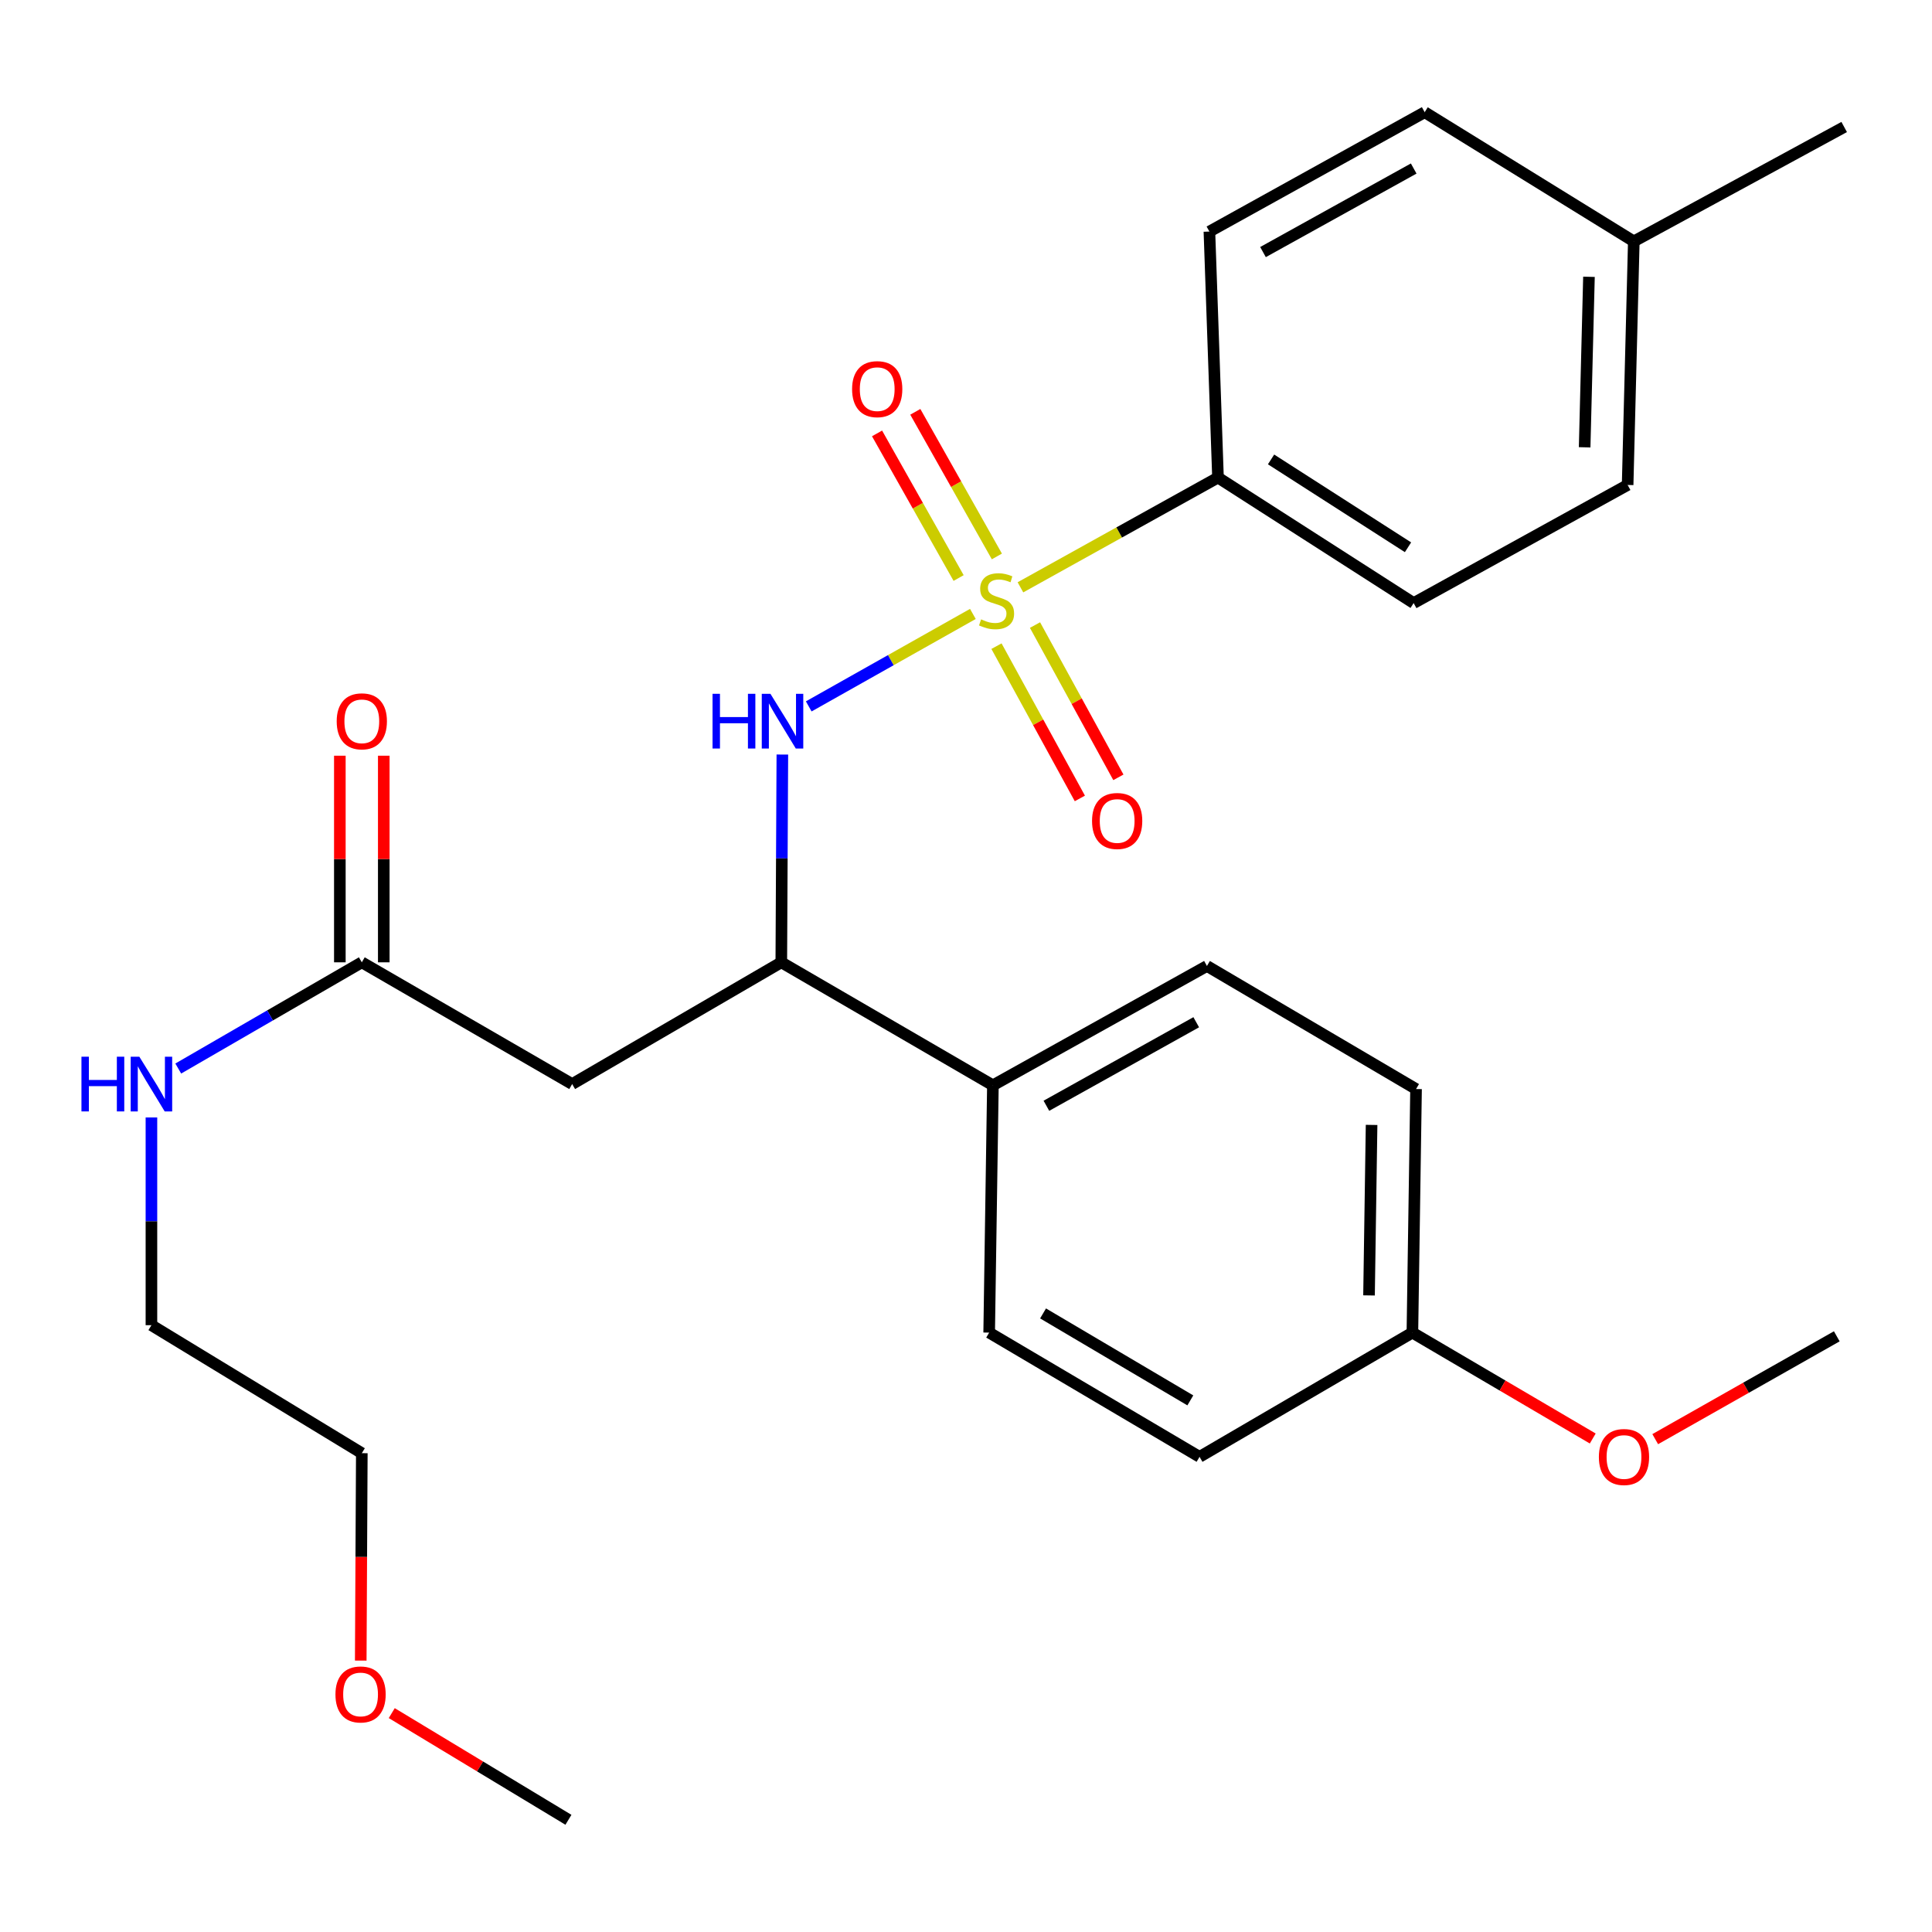 <?xml version='1.0' encoding='iso-8859-1'?>
<svg version='1.1' baseProfile='full'
              xmlns='http://www.w3.org/2000/svg'
                      xmlns:rdkit='http://www.rdkit.org/xml'
                      xmlns:xlink='http://www.w3.org/1999/xlink'
                  xml:space='preserve'
width='1000px' height='1000px' viewBox='0 0 1000 1000'>
<!-- END OF HEADER -->
<rect style='opacity:1.0;fill:#FFFFFF;stroke:none' width='1000' height='1000' x='0' y='0'> </rect>
<path class='bond-0' d='M 503.56,317.769 L 461.08,341.699' style='fill:none;fill-rule:evenodd;stroke:#CCCC00;stroke-width:6px;stroke-linecap:butt;stroke-linejoin:miter;stroke-opacity:1' />
<path class='bond-0' d='M 461.08,341.699 L 418.599,365.63' style='fill:none;fill-rule:evenodd;stroke:#0000FF;stroke-width:6px;stroke-linecap:butt;stroke-linejoin:miter;stroke-opacity:1' />
<path class='bond-3' d='M 528.177,303.997 L 579.305,275.594' style='fill:none;fill-rule:evenodd;stroke:#CCCC00;stroke-width:6px;stroke-linecap:butt;stroke-linejoin:miter;stroke-opacity:1' />
<path class='bond-3' d='M 579.305,275.594 L 630.433,247.19' style='fill:none;fill-rule:evenodd;stroke:#000000;stroke-width:6px;stroke-linecap:butt;stroke-linejoin:miter;stroke-opacity:1' />
<path class='bond-5' d='M 515.775,334.452 L 537.354,373.859' style='fill:none;fill-rule:evenodd;stroke:#CCCC00;stroke-width:6px;stroke-linecap:butt;stroke-linejoin:miter;stroke-opacity:1' />
<path class='bond-5' d='M 537.354,373.859 L 558.933,413.265' style='fill:none;fill-rule:evenodd;stroke:#FF0000;stroke-width:6px;stroke-linecap:butt;stroke-linejoin:miter;stroke-opacity:1' />
<path class='bond-5' d='M 535.717,323.532 L 557.296,362.939' style='fill:none;fill-rule:evenodd;stroke:#CCCC00;stroke-width:6px;stroke-linecap:butt;stroke-linejoin:miter;stroke-opacity:1' />
<path class='bond-5' d='M 557.296,362.939 L 578.875,402.346' style='fill:none;fill-rule:evenodd;stroke:#FF0000;stroke-width:6px;stroke-linecap:butt;stroke-linejoin:miter;stroke-opacity:1' />
<path class='bond-6' d='M 515.982,288.014 L 494.872,250.588' style='fill:none;fill-rule:evenodd;stroke:#CCCC00;stroke-width:6px;stroke-linecap:butt;stroke-linejoin:miter;stroke-opacity:1' />
<path class='bond-6' d='M 494.872,250.588 L 473.761,213.162' style='fill:none;fill-rule:evenodd;stroke:#FF0000;stroke-width:6px;stroke-linecap:butt;stroke-linejoin:miter;stroke-opacity:1' />
<path class='bond-6' d='M 496.18,299.184 L 475.069,261.758' style='fill:none;fill-rule:evenodd;stroke:#CCCC00;stroke-width:6px;stroke-linecap:butt;stroke-linejoin:miter;stroke-opacity:1' />
<path class='bond-6' d='M 475.069,261.758 L 453.958,224.332' style='fill:none;fill-rule:evenodd;stroke:#FF0000;stroke-width:6px;stroke-linecap:butt;stroke-linejoin:miter;stroke-opacity:1' />
<path class='bond-2' d='M 404.945,390.553 L 404.673,444.323' style='fill:none;fill-rule:evenodd;stroke:#0000FF;stroke-width:6px;stroke-linecap:butt;stroke-linejoin:miter;stroke-opacity:1' />
<path class='bond-2' d='M 404.673,444.323 L 404.4,498.093' style='fill:none;fill-rule:evenodd;stroke:#000000;stroke-width:6px;stroke-linecap:butt;stroke-linejoin:miter;stroke-opacity:1' />
<path class='bond-1' d='M 296.152,561.109 L 404.4,498.093' style='fill:none;fill-rule:evenodd;stroke:#000000;stroke-width:6px;stroke-linecap:butt;stroke-linejoin:miter;stroke-opacity:1' />
<path class='bond-4' d='M 296.152,561.109 L 187.273,498.093' style='fill:none;fill-rule:evenodd;stroke:#000000;stroke-width:6px;stroke-linecap:butt;stroke-linejoin:miter;stroke-opacity:1' />
<path class='bond-7' d='M 404.4,498.093 L 513.924,561.753' style='fill:none;fill-rule:evenodd;stroke:#000000;stroke-width:6px;stroke-linecap:butt;stroke-linejoin:miter;stroke-opacity:1' />
<path class='bond-9' d='M 630.433,247.19 L 731.696,312.151' style='fill:none;fill-rule:evenodd;stroke:#000000;stroke-width:6px;stroke-linecap:butt;stroke-linejoin:miter;stroke-opacity:1' />
<path class='bond-9' d='M 657.899,237.797 L 728.783,283.27' style='fill:none;fill-rule:evenodd;stroke:#000000;stroke-width:6px;stroke-linecap:butt;stroke-linejoin:miter;stroke-opacity:1' />
<path class='bond-10' d='M 630.433,247.19 L 625.987,119.856' style='fill:none;fill-rule:evenodd;stroke:#000000;stroke-width:6px;stroke-linecap:butt;stroke-linejoin:miter;stroke-opacity:1' />
<path class='bond-8' d='M 198.641,498.093 L 198.641,444.623' style='fill:none;fill-rule:evenodd;stroke:#000000;stroke-width:6px;stroke-linecap:butt;stroke-linejoin:miter;stroke-opacity:1' />
<path class='bond-8' d='M 198.641,444.623 L 198.641,391.153' style='fill:none;fill-rule:evenodd;stroke:#FF0000;stroke-width:6px;stroke-linecap:butt;stroke-linejoin:miter;stroke-opacity:1' />
<path class='bond-8' d='M 175.905,498.093 L 175.905,444.623' style='fill:none;fill-rule:evenodd;stroke:#000000;stroke-width:6px;stroke-linecap:butt;stroke-linejoin:miter;stroke-opacity:1' />
<path class='bond-8' d='M 175.905,444.623 L 175.905,391.153' style='fill:none;fill-rule:evenodd;stroke:#FF0000;stroke-width:6px;stroke-linecap:butt;stroke-linejoin:miter;stroke-opacity:1' />
<path class='bond-13' d='M 187.273,498.093 L 139.769,525.583' style='fill:none;fill-rule:evenodd;stroke:#000000;stroke-width:6px;stroke-linecap:butt;stroke-linejoin:miter;stroke-opacity:1' />
<path class='bond-13' d='M 139.769,525.583 L 92.266,553.074' style='fill:none;fill-rule:evenodd;stroke:#0000FF;stroke-width:6px;stroke-linecap:butt;stroke-linejoin:miter;stroke-opacity:1' />
<path class='bond-11' d='M 513.924,561.753 L 624.711,499.987' style='fill:none;fill-rule:evenodd;stroke:#000000;stroke-width:6px;stroke-linecap:butt;stroke-linejoin:miter;stroke-opacity:1' />
<path class='bond-11' d='M 541.614,572.346 L 619.164,529.11' style='fill:none;fill-rule:evenodd;stroke:#000000;stroke-width:6px;stroke-linecap:butt;stroke-linejoin:miter;stroke-opacity:1' />
<path class='bond-12' d='M 513.924,561.753 L 511.992,689.756' style='fill:none;fill-rule:evenodd;stroke:#000000;stroke-width:6px;stroke-linecap:butt;stroke-linejoin:miter;stroke-opacity:1' />
<path class='bond-18' d='M 731.696,312.151 L 842.458,251.017' style='fill:none;fill-rule:evenodd;stroke:#000000;stroke-width:6px;stroke-linecap:butt;stroke-linejoin:miter;stroke-opacity:1' />
<path class='bond-17' d='M 625.987,119.856 L 737.418,58.078' style='fill:none;fill-rule:evenodd;stroke:#000000;stroke-width:6px;stroke-linecap:butt;stroke-linejoin:miter;stroke-opacity:1' />
<path class='bond-17' d='M 653.726,130.474 L 731.727,87.229' style='fill:none;fill-rule:evenodd;stroke:#000000;stroke-width:6px;stroke-linecap:butt;stroke-linejoin:miter;stroke-opacity:1' />
<path class='bond-16' d='M 624.711,499.987 L 732.946,563.686' style='fill:none;fill-rule:evenodd;stroke:#000000;stroke-width:6px;stroke-linecap:butt;stroke-linejoin:miter;stroke-opacity:1' />
<path class='bond-15' d='M 511.992,689.756 L 620.884,754.061' style='fill:none;fill-rule:evenodd;stroke:#000000;stroke-width:6px;stroke-linecap:butt;stroke-linejoin:miter;stroke-opacity:1' />
<path class='bond-15' d='M 539.886,679.825 L 616.111,724.838' style='fill:none;fill-rule:evenodd;stroke:#000000;stroke-width:6px;stroke-linecap:butt;stroke-linejoin:miter;stroke-opacity:1' />
<path class='bond-22' d='M 78.381,578.389 L 78.381,632.153' style='fill:none;fill-rule:evenodd;stroke:#0000FF;stroke-width:6px;stroke-linecap:butt;stroke-linejoin:miter;stroke-opacity:1' />
<path class='bond-22' d='M 78.381,632.153 L 78.381,685.916' style='fill:none;fill-rule:evenodd;stroke:#000000;stroke-width:6px;stroke-linecap:butt;stroke-linejoin:miter;stroke-opacity:1' />
<path class='bond-14' d='M 731.052,689.756 L 620.884,754.061' style='fill:none;fill-rule:evenodd;stroke:#000000;stroke-width:6px;stroke-linecap:butt;stroke-linejoin:miter;stroke-opacity:1' />
<path class='bond-20' d='M 731.052,689.756 L 777.726,717.16' style='fill:none;fill-rule:evenodd;stroke:#000000;stroke-width:6px;stroke-linecap:butt;stroke-linejoin:miter;stroke-opacity:1' />
<path class='bond-20' d='M 777.726,717.16 L 824.4,744.564' style='fill:none;fill-rule:evenodd;stroke:#FF0000;stroke-width:6px;stroke-linecap:butt;stroke-linejoin:miter;stroke-opacity:1' />
<path class='bond-28' d='M 731.052,689.756 L 732.946,563.686' style='fill:none;fill-rule:evenodd;stroke:#000000;stroke-width:6px;stroke-linecap:butt;stroke-linejoin:miter;stroke-opacity:1' />
<path class='bond-28' d='M 708.603,670.504 L 709.929,582.255' style='fill:none;fill-rule:evenodd;stroke:#000000;stroke-width:6px;stroke-linecap:butt;stroke-linejoin:miter;stroke-opacity:1' />
<path class='bond-19' d='M 737.418,58.078 L 845.653,124.934' style='fill:none;fill-rule:evenodd;stroke:#000000;stroke-width:6px;stroke-linecap:butt;stroke-linejoin:miter;stroke-opacity:1' />
<path class='bond-27' d='M 842.458,251.017 L 845.653,124.934' style='fill:none;fill-rule:evenodd;stroke:#000000;stroke-width:6px;stroke-linecap:butt;stroke-linejoin:miter;stroke-opacity:1' />
<path class='bond-27' d='M 820.208,231.528 L 822.445,143.27' style='fill:none;fill-rule:evenodd;stroke:#000000;stroke-width:6px;stroke-linecap:butt;stroke-linejoin:miter;stroke-opacity:1' />
<path class='bond-24' d='M 845.653,124.934 L 954.545,65.732' style='fill:none;fill-rule:evenodd;stroke:#000000;stroke-width:6px;stroke-linecap:butt;stroke-linejoin:miter;stroke-opacity:1' />
<path class='bond-25' d='M 856.74,744.905 L 903.729,718.291' style='fill:none;fill-rule:evenodd;stroke:#FF0000;stroke-width:6px;stroke-linecap:butt;stroke-linejoin:miter;stroke-opacity:1' />
<path class='bond-25' d='M 903.729,718.291 L 950.718,691.676' style='fill:none;fill-rule:evenodd;stroke:#000000;stroke-width:6px;stroke-linecap:butt;stroke-linejoin:miter;stroke-opacity:1' />
<path class='bond-21' d='M 186.719,859.521 L 186.996,805.843' style='fill:none;fill-rule:evenodd;stroke:#FF0000;stroke-width:6px;stroke-linecap:butt;stroke-linejoin:miter;stroke-opacity:1' />
<path class='bond-21' d='M 186.996,805.843 L 187.273,752.166' style='fill:none;fill-rule:evenodd;stroke:#000000;stroke-width:6px;stroke-linecap:butt;stroke-linejoin:miter;stroke-opacity:1' />
<path class='bond-26' d='M 202.771,886.707 L 248.495,914.315' style='fill:none;fill-rule:evenodd;stroke:#FF0000;stroke-width:6px;stroke-linecap:butt;stroke-linejoin:miter;stroke-opacity:1' />
<path class='bond-26' d='M 248.495,914.315 L 294.22,941.922' style='fill:none;fill-rule:evenodd;stroke:#000000;stroke-width:6px;stroke-linecap:butt;stroke-linejoin:miter;stroke-opacity:1' />
<path class='bond-23' d='M 78.381,685.916 L 187.273,752.166' style='fill:none;fill-rule:evenodd;stroke:#000000;stroke-width:6px;stroke-linecap:butt;stroke-linejoin:miter;stroke-opacity:1' />
<path  class='atom-0' d='M 507.819 320.583
Q 508.139 320.703, 509.459 321.263
Q 510.779 321.823, 512.219 322.183
Q 513.699 322.503, 515.139 322.503
Q 517.819 322.503, 519.379 321.223
Q 520.939 319.903, 520.939 317.623
Q 520.939 316.063, 520.139 315.103
Q 519.379 314.143, 518.179 313.623
Q 516.979 313.103, 514.979 312.503
Q 512.459 311.743, 510.939 311.023
Q 509.459 310.303, 508.379 308.783
Q 507.339 307.263, 507.339 304.703
Q 507.339 301.143, 509.739 298.943
Q 512.179 296.743, 516.979 296.743
Q 520.259 296.743, 523.979 298.303
L 523.059 301.383
Q 519.659 299.983, 517.099 299.983
Q 514.339 299.983, 512.819 301.143
Q 511.299 302.263, 511.339 304.223
Q 511.339 305.743, 512.099 306.663
Q 512.899 307.583, 514.019 308.103
Q 515.179 308.623, 517.099 309.223
Q 519.659 310.023, 521.179 310.823
Q 522.699 311.623, 523.779 313.263
Q 524.899 314.863, 524.899 317.623
Q 524.899 321.543, 522.259 323.663
Q 519.659 325.743, 515.299 325.743
Q 512.779 325.743, 510.859 325.183
Q 508.979 324.663, 506.739 323.743
L 507.819 320.583
' fill='#CCCC00'/>
<path  class='atom-1' d='M 368.812 359.113
L 372.652 359.113
L 372.652 371.153
L 387.132 371.153
L 387.132 359.113
L 390.972 359.113
L 390.972 387.433
L 387.132 387.433
L 387.132 374.353
L 372.652 374.353
L 372.652 387.433
L 368.812 387.433
L 368.812 359.113
' fill='#0000FF'/>
<path  class='atom-1' d='M 398.772 359.113
L 408.052 374.113
Q 408.972 375.593, 410.452 378.273
Q 411.932 380.953, 412.012 381.113
L 412.012 359.113
L 415.772 359.113
L 415.772 387.433
L 411.892 387.433
L 401.932 371.033
Q 400.772 369.113, 399.532 366.913
Q 398.332 364.713, 397.972 364.033
L 397.972 387.433
L 394.292 387.433
L 394.292 359.113
L 398.772 359.113
' fill='#0000FF'/>
<path  class='atom-6' d='M 565.241 424.938
Q 565.241 418.138, 568.601 414.338
Q 571.961 410.538, 578.241 410.538
Q 584.521 410.538, 587.881 414.338
Q 591.241 418.138, 591.241 424.938
Q 591.241 431.818, 587.841 435.738
Q 584.441 439.618, 578.241 439.618
Q 572.001 439.618, 568.601 435.738
Q 565.241 431.858, 565.241 424.938
M 578.241 436.418
Q 582.561 436.418, 584.881 433.538
Q 587.241 430.618, 587.241 424.938
Q 587.241 419.378, 584.881 416.578
Q 582.561 413.738, 578.241 413.738
Q 573.921 413.738, 571.561 416.538
Q 569.241 419.338, 569.241 424.938
Q 569.241 430.658, 571.561 433.538
Q 573.921 436.418, 578.241 436.418
' fill='#FF0000'/>
<path  class='atom-7' d='M 441.04 201.419
Q 441.04 194.619, 444.4 190.819
Q 447.76 187.019, 454.04 187.019
Q 460.32 187.019, 463.68 190.819
Q 467.04 194.619, 467.04 201.419
Q 467.04 208.299, 463.64 212.219
Q 460.24 216.099, 454.04 216.099
Q 447.8 216.099, 444.4 212.219
Q 441.04 208.339, 441.04 201.419
M 454.04 212.899
Q 458.36 212.899, 460.68 210.019
Q 463.04 207.099, 463.04 201.419
Q 463.04 195.859, 460.68 193.059
Q 458.36 190.219, 454.04 190.219
Q 449.72 190.219, 447.36 193.019
Q 445.04 195.819, 445.04 201.419
Q 445.04 207.139, 447.36 210.019
Q 449.72 212.899, 454.04 212.899
' fill='#FF0000'/>
<path  class='atom-9' d='M 174.273 373.353
Q 174.273 366.553, 177.633 362.753
Q 180.993 358.953, 187.273 358.953
Q 193.553 358.953, 196.913 362.753
Q 200.273 366.553, 200.273 373.353
Q 200.273 380.233, 196.873 384.153
Q 193.473 388.033, 187.273 388.033
Q 181.033 388.033, 177.633 384.153
Q 174.273 380.273, 174.273 373.353
M 187.273 384.833
Q 191.593 384.833, 193.913 381.953
Q 196.273 379.033, 196.273 373.353
Q 196.273 367.793, 193.913 364.993
Q 191.593 362.153, 187.273 362.153
Q 182.953 362.153, 180.593 364.953
Q 178.273 367.753, 178.273 373.353
Q 178.273 379.073, 180.593 381.953
Q 182.953 384.833, 187.273 384.833
' fill='#FF0000'/>
<path  class='atom-14' d='M 42.161 546.949
L 46.001 546.949
L 46.001 558.989
L 60.481 558.989
L 60.481 546.949
L 64.321 546.949
L 64.321 575.269
L 60.481 575.269
L 60.481 562.189
L 46.001 562.189
L 46.001 575.269
L 42.161 575.269
L 42.161 546.949
' fill='#0000FF'/>
<path  class='atom-14' d='M 72.121 546.949
L 81.401 561.949
Q 82.321 563.429, 83.801 566.109
Q 85.281 568.789, 85.361 568.949
L 85.361 546.949
L 89.121 546.949
L 89.121 575.269
L 85.241 575.269
L 75.281 558.869
Q 74.121 556.949, 72.881 554.749
Q 71.681 552.549, 71.321 551.869
L 71.321 575.269
L 67.641 575.269
L 67.641 546.949
L 72.121 546.949
' fill='#0000FF'/>
<path  class='atom-21' d='M 827.576 754.141
Q 827.576 747.341, 830.936 743.541
Q 834.296 739.741, 840.576 739.741
Q 846.856 739.741, 850.216 743.541
Q 853.576 747.341, 853.576 754.141
Q 853.576 761.021, 850.176 764.941
Q 846.776 768.821, 840.576 768.821
Q 834.336 768.821, 830.936 764.941
Q 827.576 761.061, 827.576 754.141
M 840.576 765.621
Q 844.896 765.621, 847.216 762.741
Q 849.576 759.821, 849.576 754.141
Q 849.576 748.581, 847.216 745.781
Q 844.896 742.941, 840.576 742.941
Q 836.256 742.941, 833.896 745.741
Q 831.576 748.541, 831.576 754.141
Q 831.576 759.861, 833.896 762.741
Q 836.256 765.621, 840.576 765.621
' fill='#FF0000'/>
<path  class='atom-22' d='M 173.629 877.041
Q 173.629 870.241, 176.989 866.441
Q 180.349 862.641, 186.629 862.641
Q 192.909 862.641, 196.269 866.441
Q 199.629 870.241, 199.629 877.041
Q 199.629 883.921, 196.229 887.841
Q 192.829 891.721, 186.629 891.721
Q 180.389 891.721, 176.989 887.841
Q 173.629 883.961, 173.629 877.041
M 186.629 888.521
Q 190.949 888.521, 193.269 885.641
Q 195.629 882.721, 195.629 877.041
Q 195.629 871.481, 193.269 868.681
Q 190.949 865.841, 186.629 865.841
Q 182.309 865.841, 179.949 868.641
Q 177.629 871.441, 177.629 877.041
Q 177.629 882.761, 179.949 885.641
Q 182.309 888.521, 186.629 888.521
' fill='#FF0000'/>
</svg>
